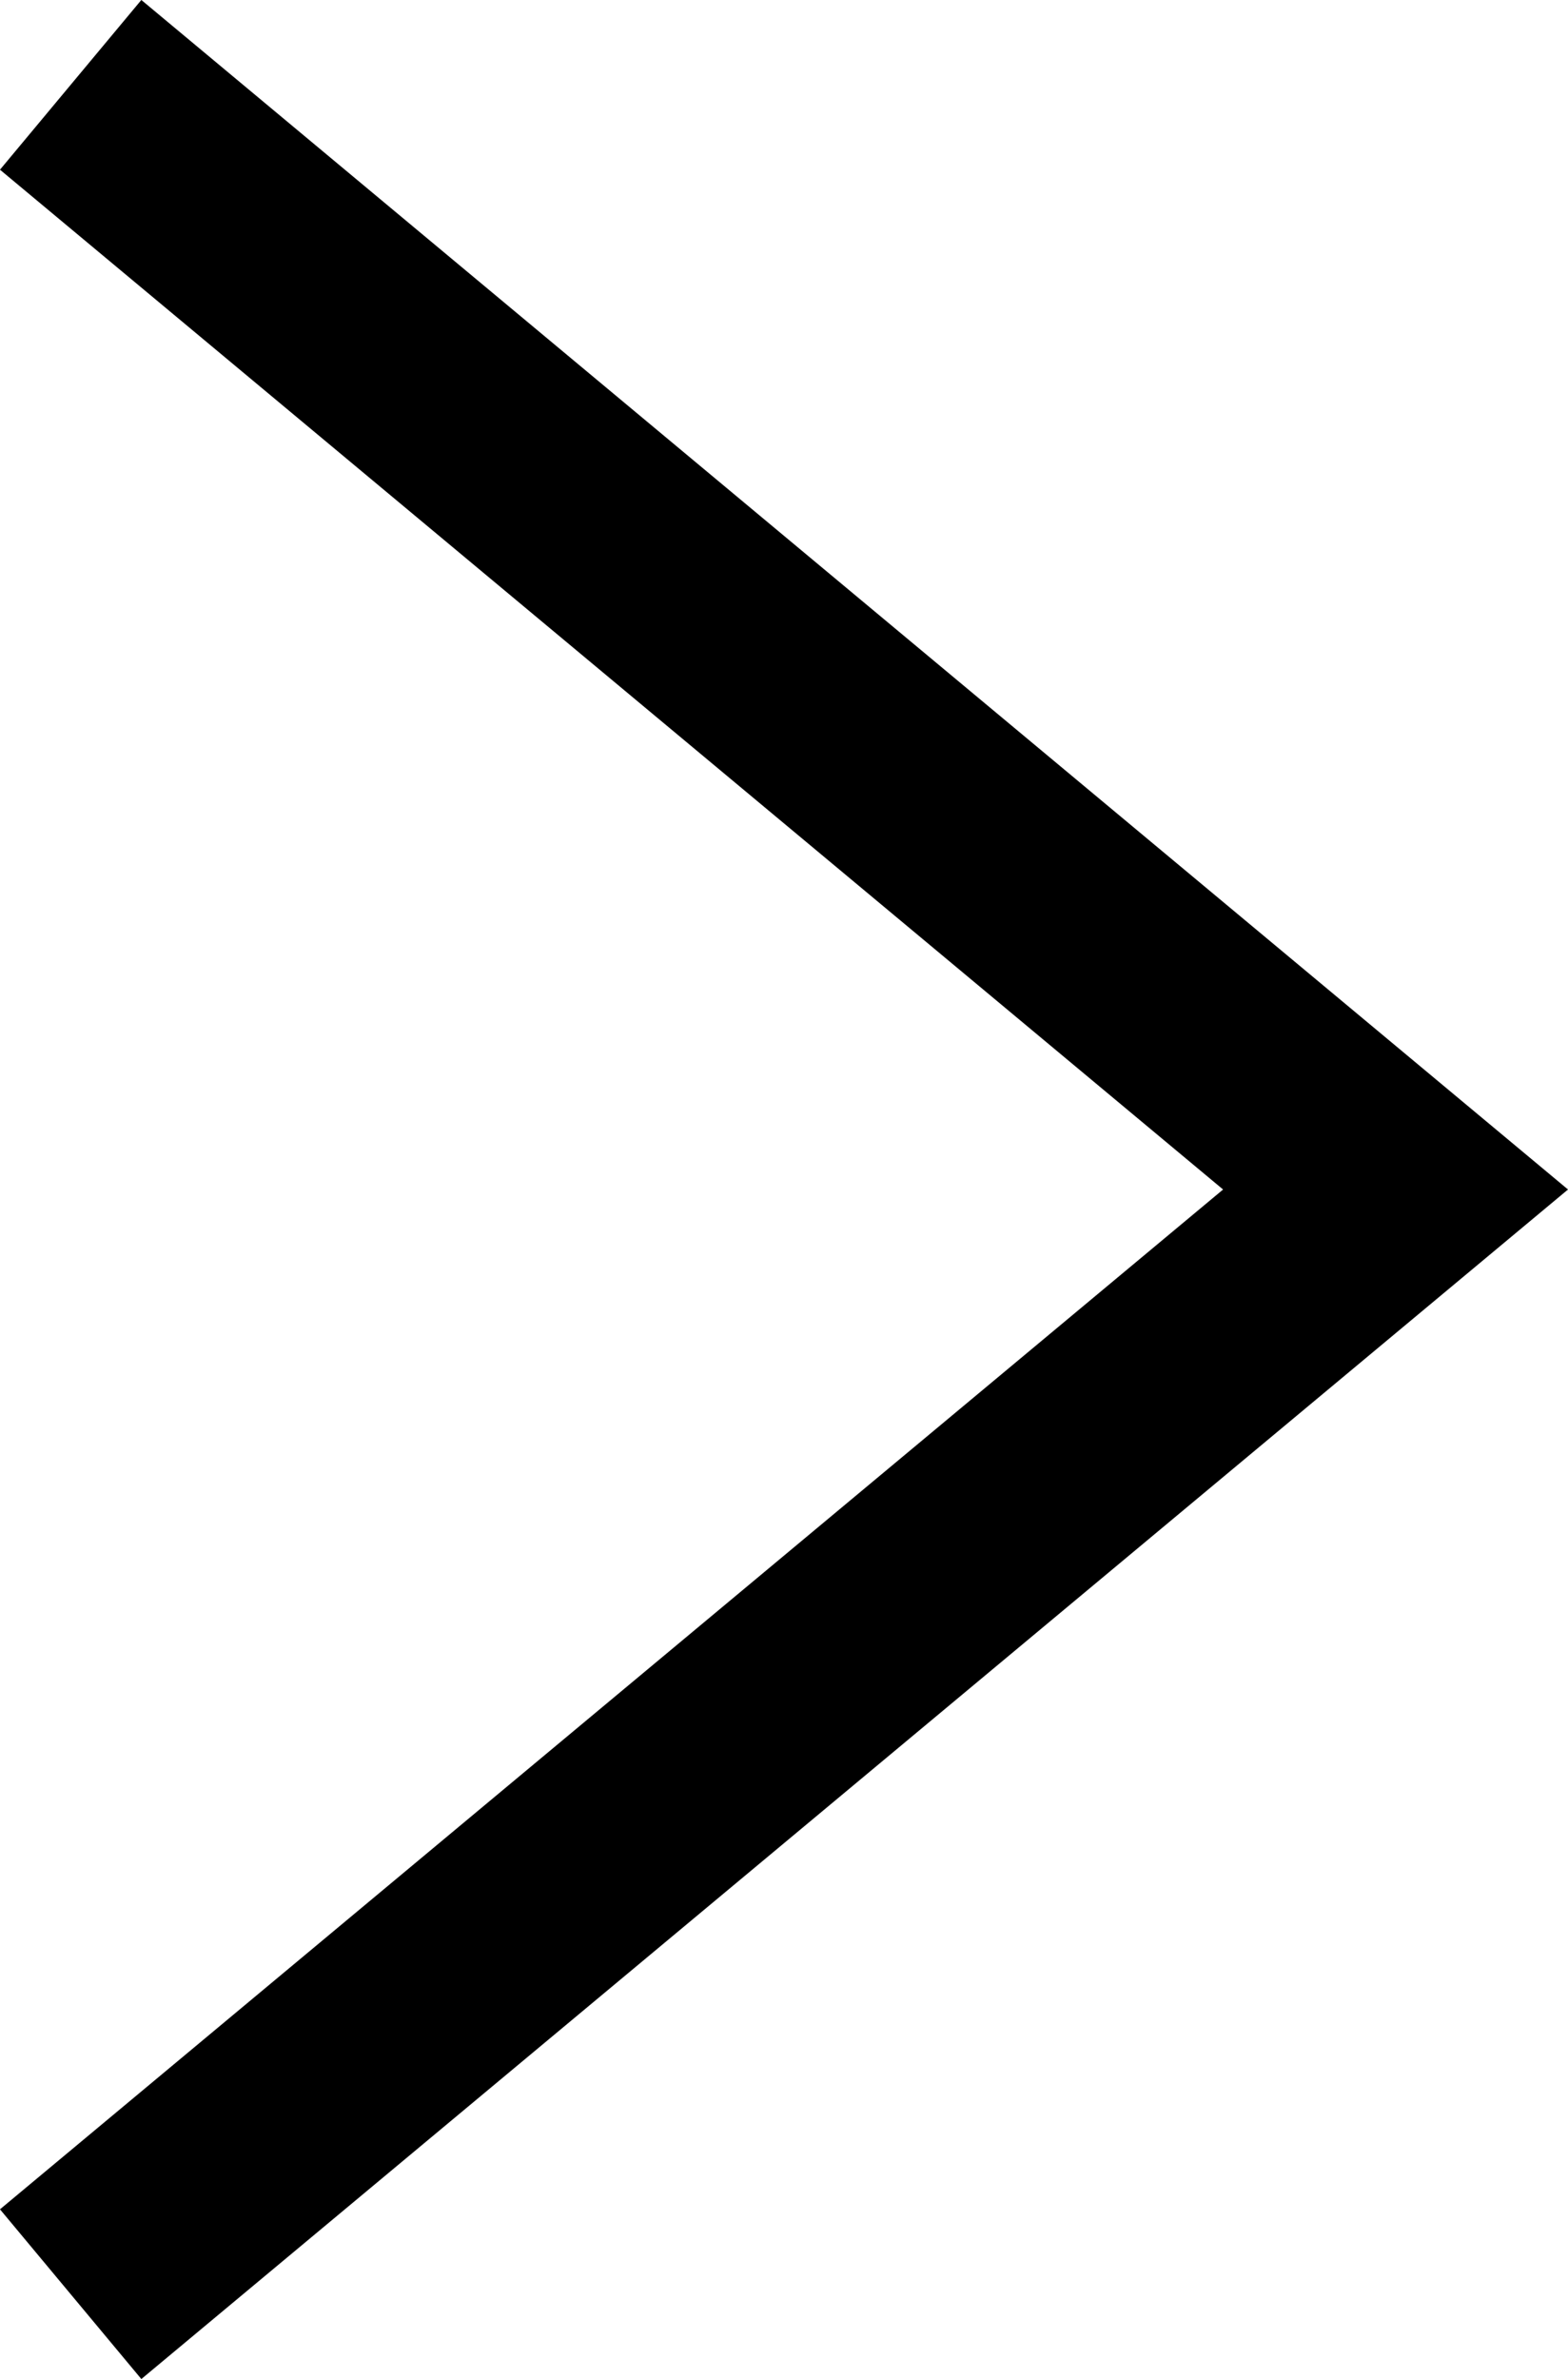 <svg xmlns="http://www.w3.org/2000/svg" width="7.101" height="10.768" viewBox="0 0 7.101 10.768">
  <path id="Path_10459" data-name="Path 10459" d="M1208,200.66l6,5-6,5" transform="translate(-1207.68 -200.276)" fill="none" stroke="#000" stroke-width="1"/>
</svg>
